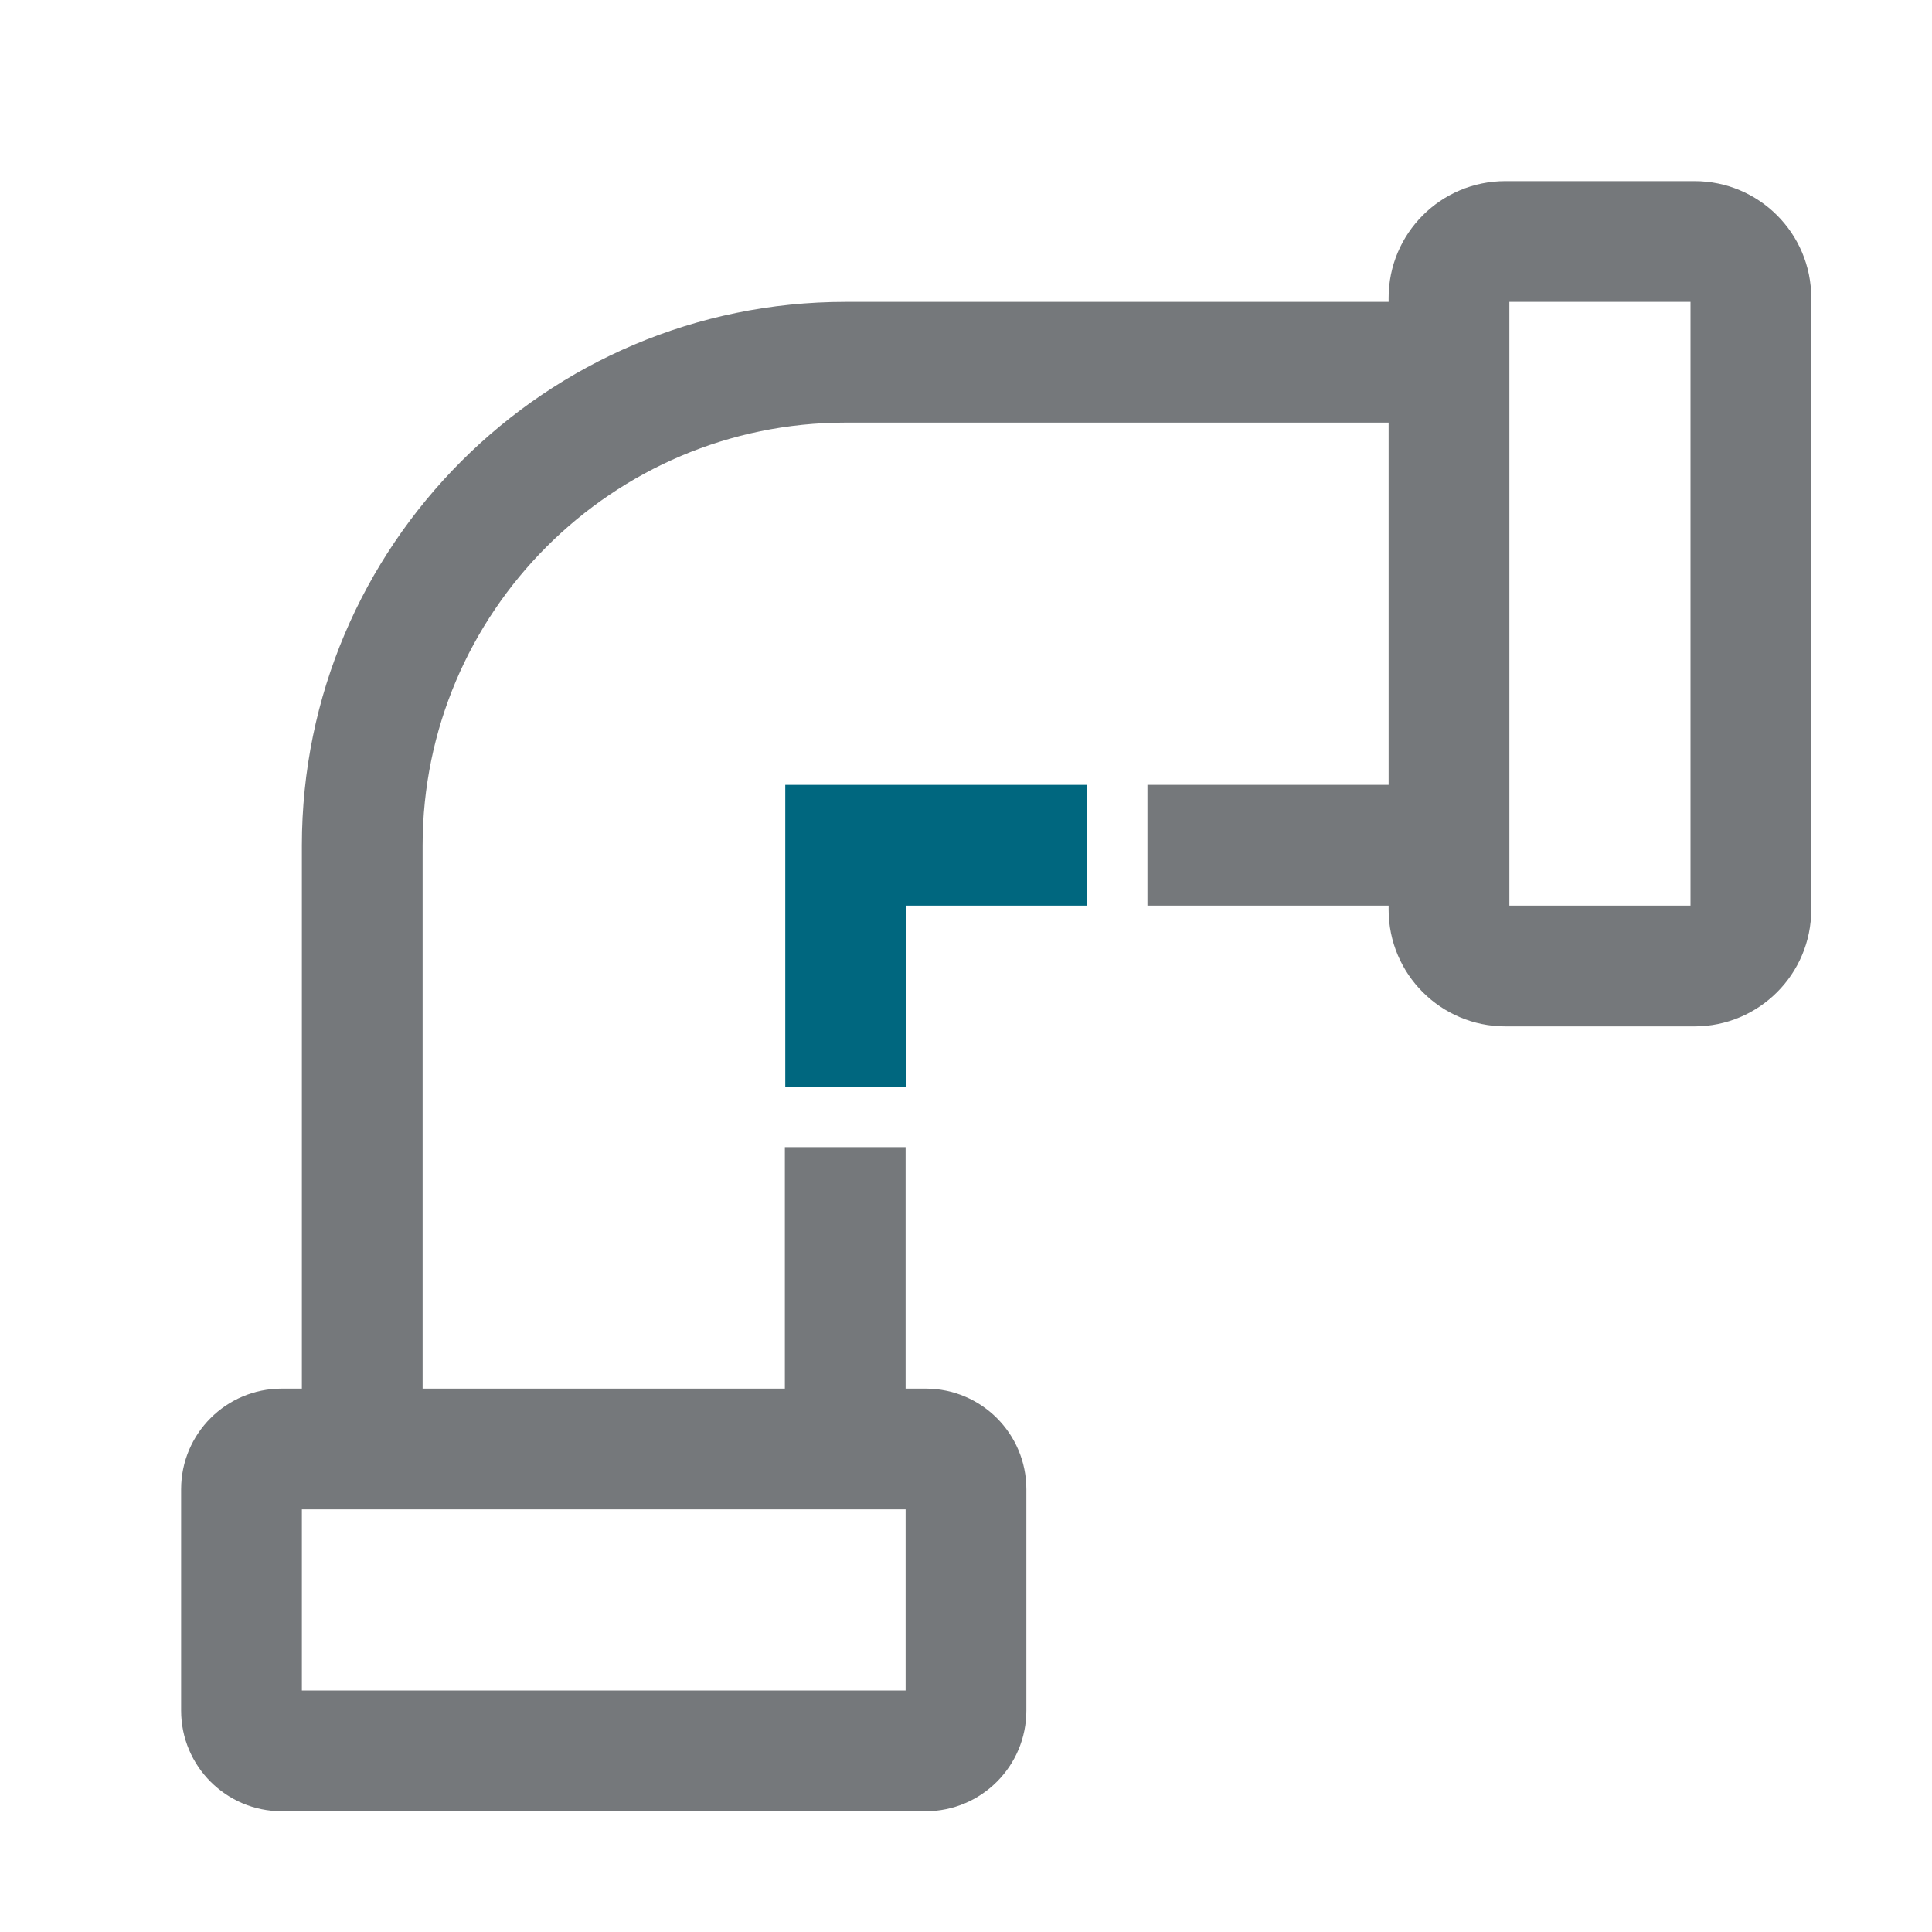 <?xml version="1.0" encoding="UTF-8"?>
<svg id="a" data-name="Design" xmlns="http://www.w3.org/2000/svg" width="24" height="24" viewBox="0 0 24 24">
  <path d="M21.05,2.25h-2.35c-.801,0-1.45.649-1.45,1.45v.05h-6.746c-3.725,0-6.754,3.03-6.754,6.754v6.746h-.25c-.69,0-1.25.56-1.25,1.25v2.75c0,.69.56,1.25,1.25,1.25h8c.69,0,1.25-.56,1.25-1.25v-2.75c0-.69-.56-1.25-1.25-1.25h-.25v-3h-1.5v3h-4.5v-6.746c0-2.897,2.357-5.254,5.254-5.254h6.746v4.5h-2.996v1.5h2.996v.05c0,.801.649,1.45,1.45,1.45h2.35c.801,0,1.45-.649,1.45-1.45V3.7c0-.801-.649-1.45-1.45-1.45ZM11.25,18.75v2.25H3.75v-2.25h7.5ZM21,11.25h-2.25V3.75h2.25v7.5Z" fill="#75787b"/>
  <polygon points="9.755 13.5 9.755 9.75 13.504 9.75 13.504 11.25 11.255 11.25 11.255 13.5 9.755 13.5" fill="#00677f"/>
</svg>